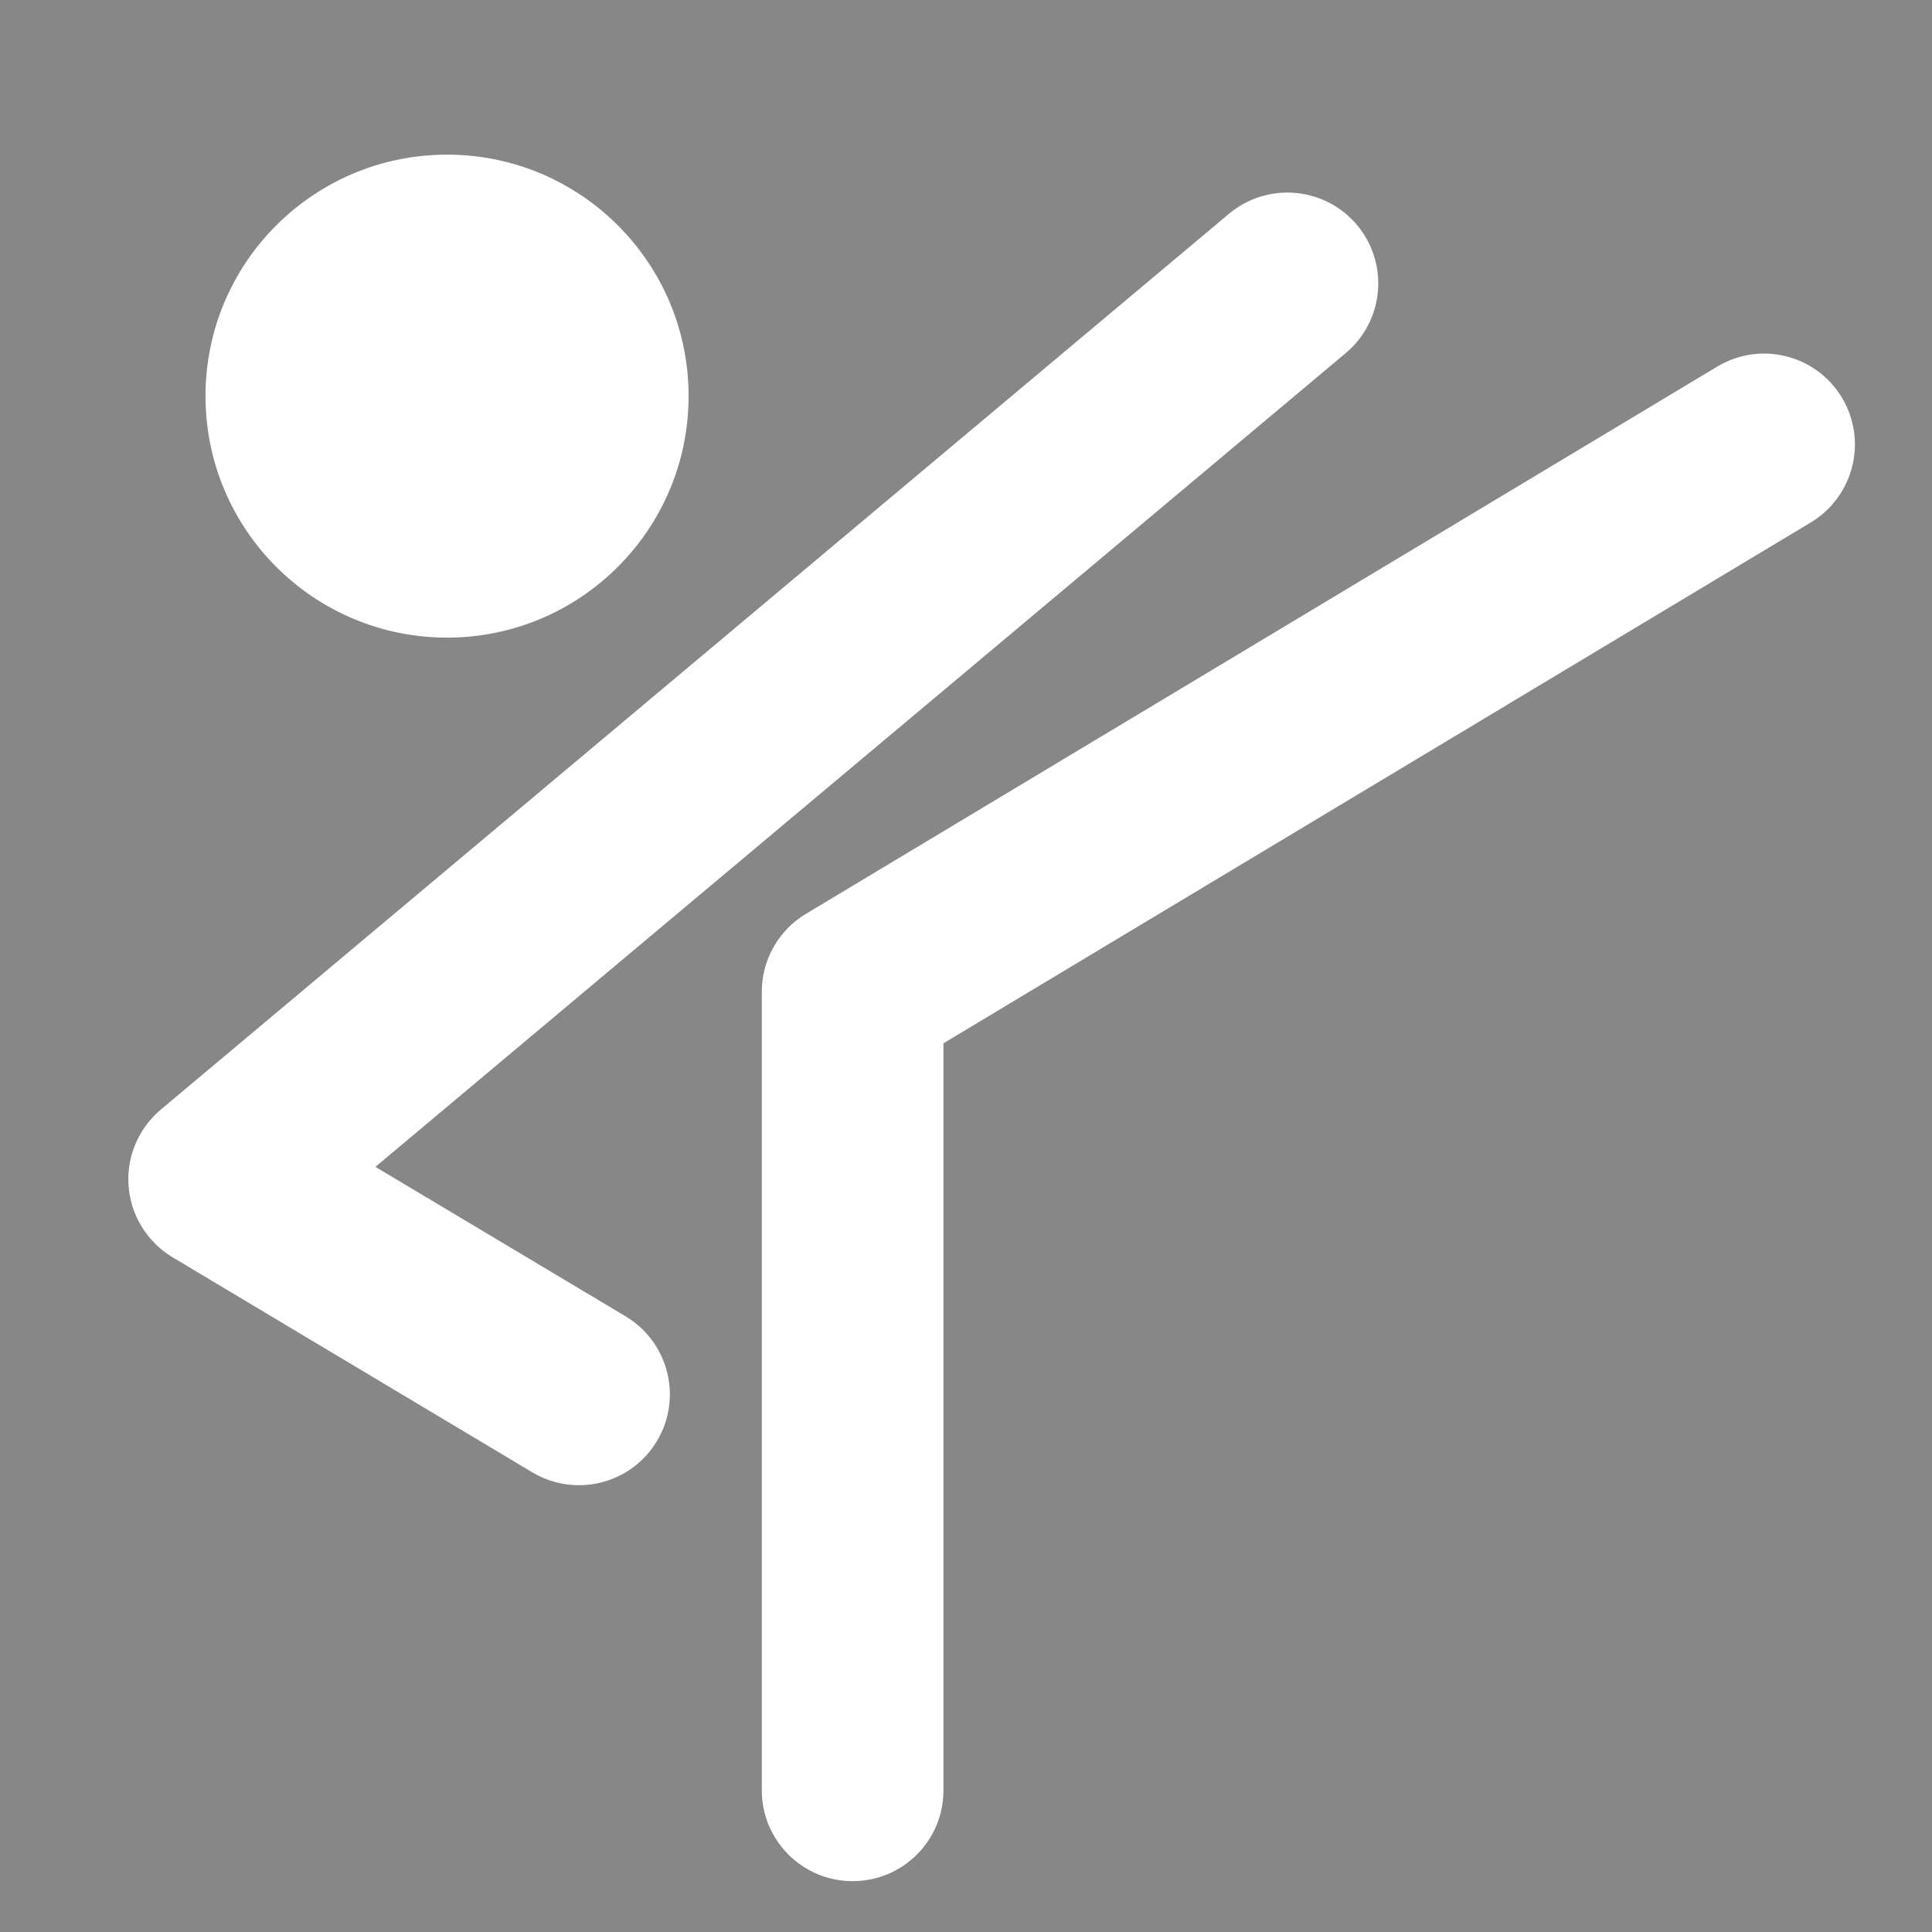 <?xml version="1.0" encoding="utf-8"?>
<!-- Generator: Adobe Illustrator 24.0.3, SVG Export Plug-In . SVG Version: 6.00 Build 0)  -->
<svg version="1.1" id="Laag_1" xmlns="http://www.w3.org/2000/svg" xmlns:xlink="http://www.w3.org/1999/xlink" x="0px" y="0px"
	 viewBox="0 0 283.46 283.46" style="enable-background:new 0 0 283.46 283.46;" xml:space="preserve">
<style type="text/css">
	.st0{fill:#878787;}
	.st1{clip-path:url(#SVGID_2_);fill:#FFFFFF;}
</style>
<rect class="st0" width="283.46" height="283.46"/>
<g>
	<defs>
		<rect id="SVGID_1_" width="283.46" height="283.46"/>
	</defs>
	<clipPath id="SVGID_2_">
		<use xlink:href="#SVGID_1_"  style="overflow:visible;"/>
	</clipPath>
	<path class="st1" d="M125.1,276c-7.37,0-13.33-5.97-13.33-13.33V145.51c0-4.68,2.45-9.02,6.47-11.43l133.72-80.3
		c6.31-3.79,14.49-1.75,18.29,4.57c3.79,6.32,1.73,14.5-4.57,18.3l-127.26,76.42v109.62C138.43,270.03,132.47,276,125.1,276z
		 M84.94,217.91c-2.33,0-4.68-0.61-6.82-1.88l-52.8-31.56c-3.7-2.23-6.11-6.09-6.45-10.39c-0.35-4.29,1.42-8.5,4.72-11.28
		L180.32,31.36c5.64-4.71,14.05-3.98,18.78,1.65c4.73,5.65,3.99,14.05-1.65,18.79L55.08,171.2l36.71,21.93
		c6.32,3.79,8.38,11.97,4.6,18.29C93.9,215.59,89.48,217.91,84.94,217.91z"/>
	<path class="st1" d="M65.59,93.55c19.57,0,35.44-15.87,35.44-35.44S85.15,22.69,65.59,22.69S30.15,38.54,30.15,58.11
		S46.02,93.55,65.59,93.55"/>
</g>
</svg>
